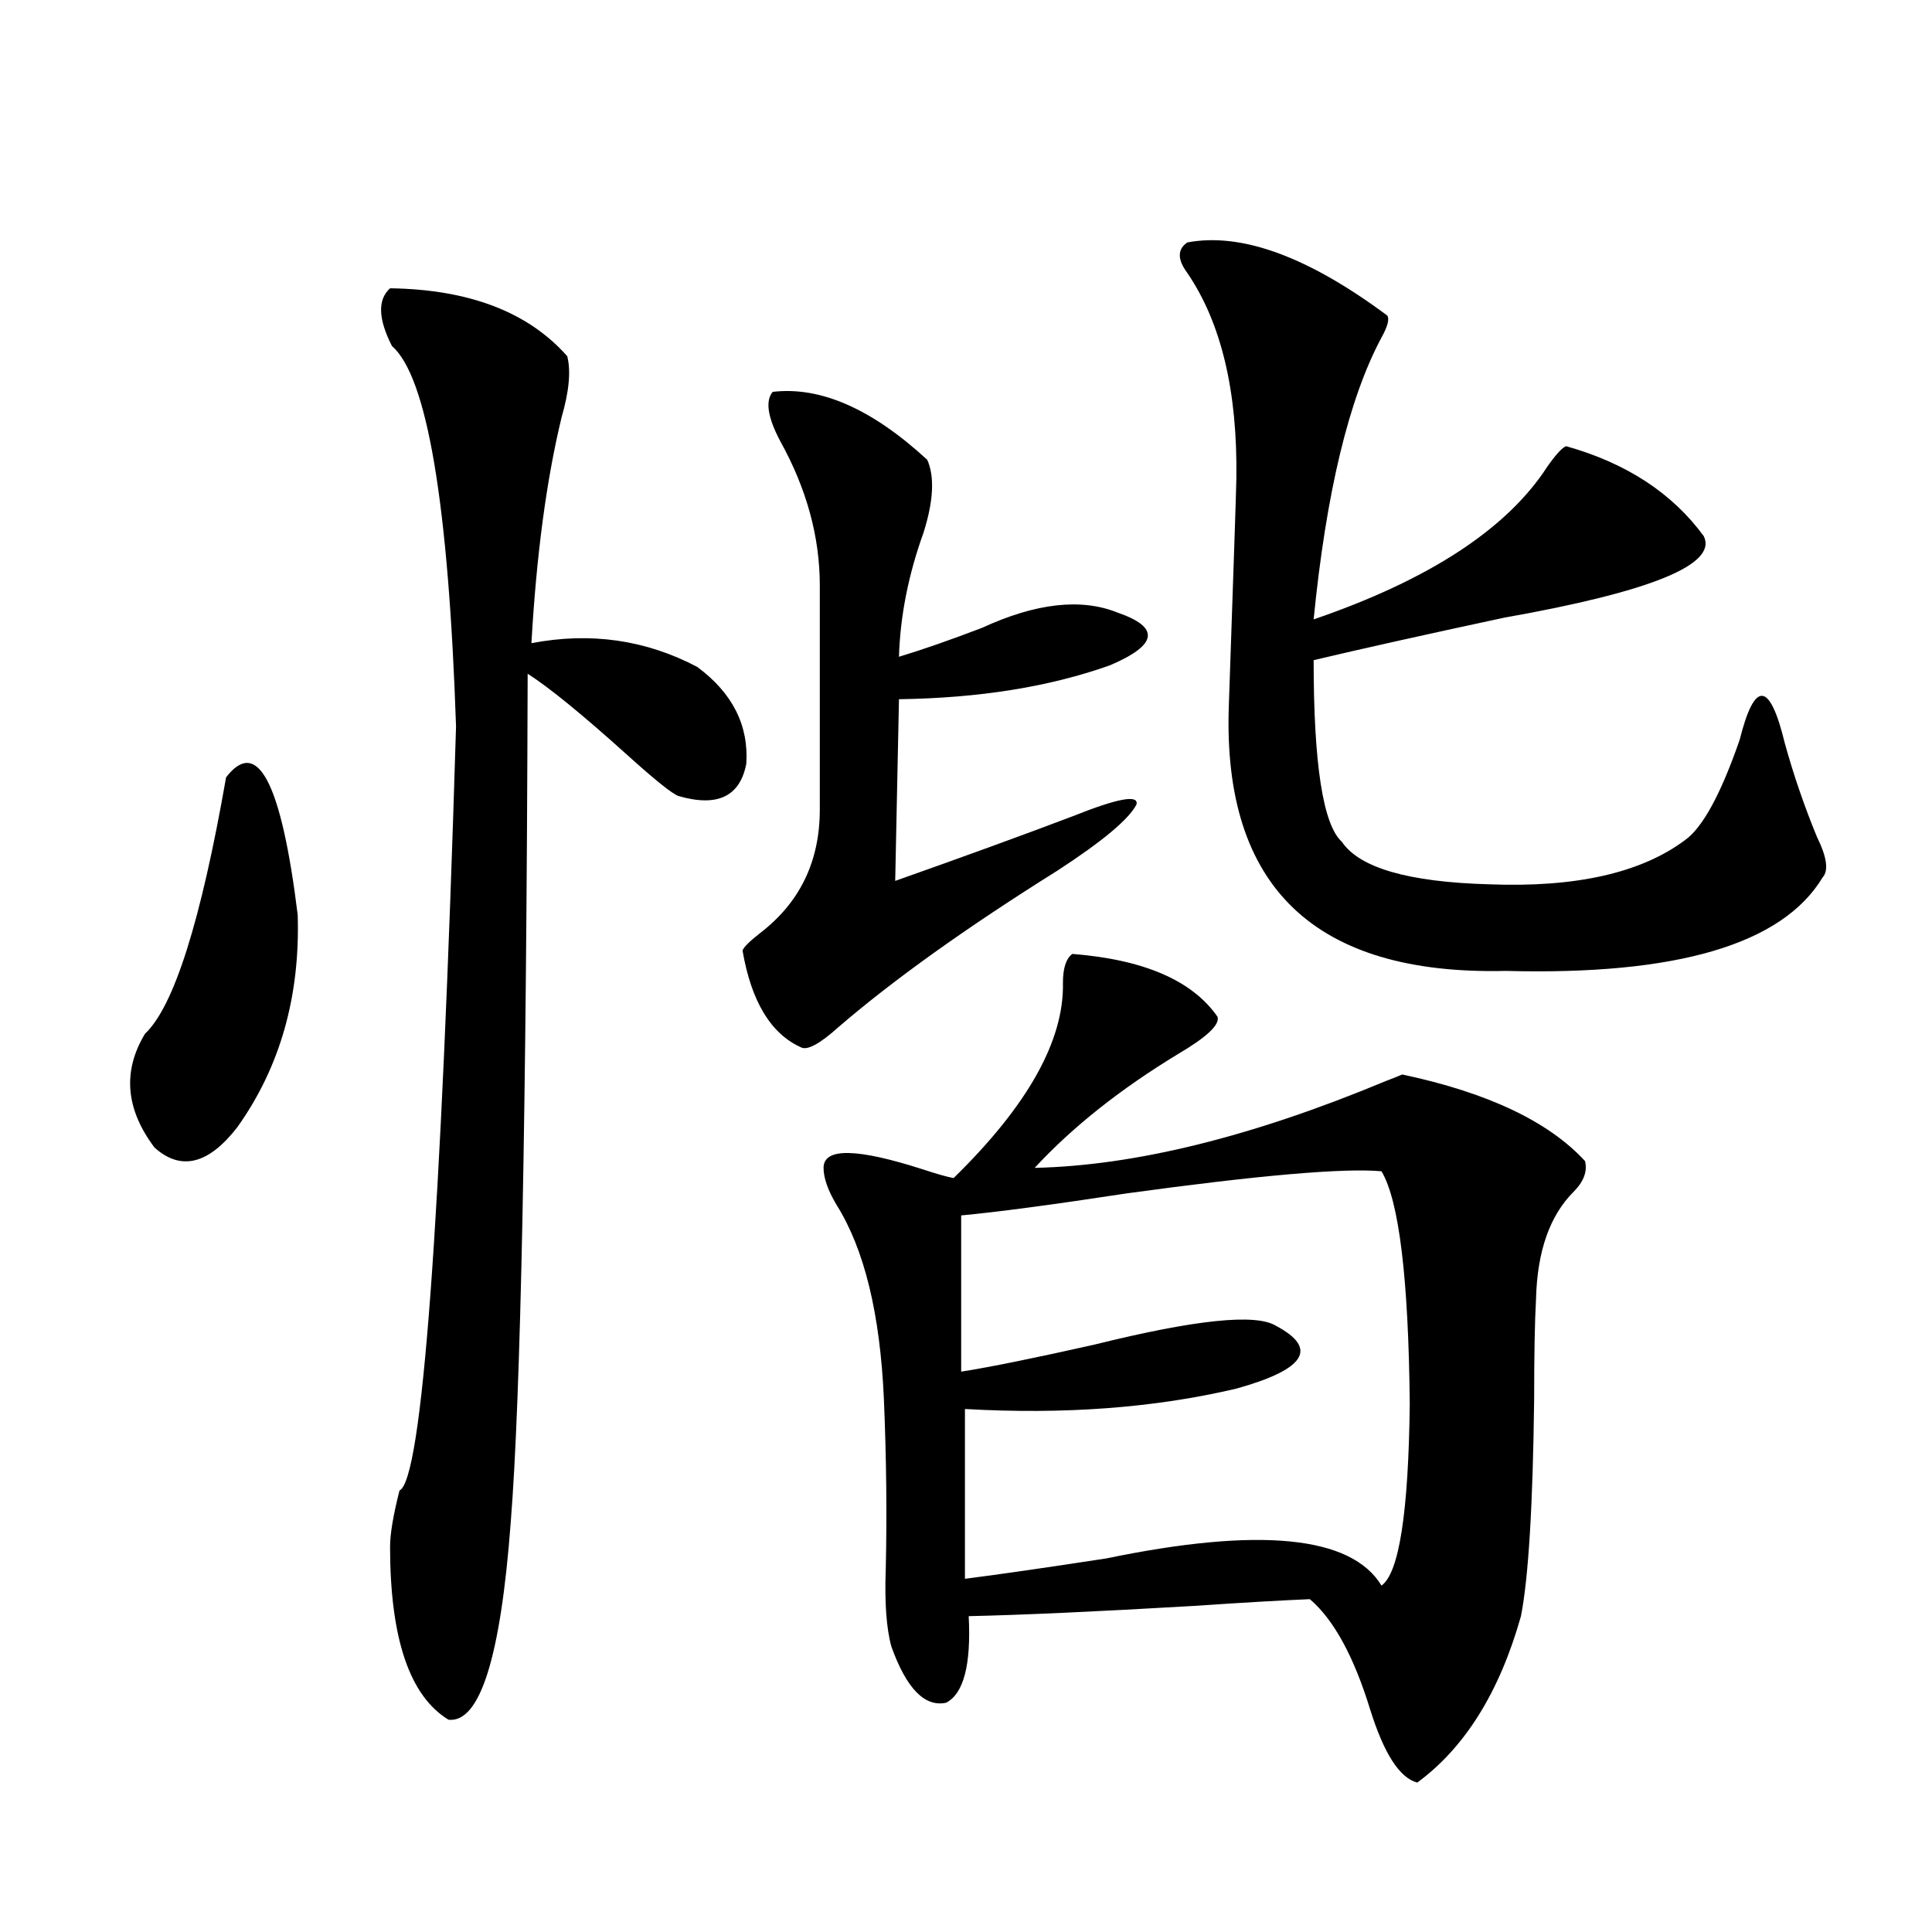 <?xml version="1.0" encoding="utf-8"?>
<!-- Generator: Adobe Illustrator 16.0.0, SVG Export Plug-In . SVG Version: 6.00 Build 0)  -->
<!DOCTYPE svg PUBLIC "-//W3C//DTD SVG 1.1//EN" "http://www.w3.org/Graphics/SVG/1.1/DTD/svg11.dtd">
<svg version="1.1" id="图层_1" xmlns="http://www.w3.org/2000/svg" xmlns:xlink="http://www.w3.org/1999/xlink" x="0px" y="0px"
	 width="1000px" height="1000px" viewBox="0 0 1000 1000" enable-background="new 0 0 1000 1000" xml:space="preserve">
<path d="M117.021,402.34c16.25-21.094,28.612,2.637,37.072,71.191c1.296,42.188-9.115,78.813-31.219,109.863
	c-14.969,19.336-29.268,22.852-42.926,10.547c-14.969-19.913-16.585-39.551-4.878-58.887
	C90.025,520.992,104.004,476.759,117.021,402.34z M201.897,149.215c40.975,0.591,71.538,12.305,91.705,35.156
	c1.951,7.622,0.976,18.169-2.927,31.641c-7.805,32.231-13.018,71.191-15.609,116.895c30.563-5.85,59.176-1.758,85.852,12.305
	c18.201,13.486,26.661,30.185,25.365,50.098c-3.262,17.001-14.969,22.563-35.121,16.699c-3.262-1.167-12.042-8.198-26.341-21.094
	c-23.414-21.094-40.654-35.156-51.706-42.188c-0.655,228.516-3.582,375.005-8.78,439.453
	c-5.213,69.722-15.944,103.711-32.194,101.953c-20.167-12.305-30.243-42.188-30.243-89.648c0-6.441,1.616-16.109,4.878-29.004
	c11.707-5.273,21.463-137.109,29.268-395.508c-3.902-115.425-14.969-181.055-33.17-196.875
	C195.709,165.035,195.389,155.079,201.897,149.215z M399.941,202.828c24.71-2.925,51.371,8.789,79.998,35.156
	c3.902,8.789,3.247,21.396-1.951,37.793c-7.805,21.684-12.042,43.066-12.683,64.16c11.707-3.516,26.006-8.487,42.926-14.941
	c27.957-12.881,51.371-15.518,70.242-7.91c22.104,7.622,20.808,16.699-3.902,27.246c-31.219,11.137-67.65,17.001-109.266,17.578
	l-1.951,94.043c36.417-12.881,66.98-24.019,91.705-33.398c23.414-9.366,34.466-11.426,33.17-6.152
	c-3.902,7.622-17.561,19.048-40.975,34.277c-46.828,29.306-84.556,56.25-113.168,80.859c-9.756,8.789-16.265,12.305-19.512,10.547
	c-15.609-7.031-25.7-23.73-30.243-50.098c0.641-1.758,3.567-4.683,8.78-8.789c20.808-15.82,31.219-37.202,31.219-64.16V303.024
	c0-25.186-6.829-50.098-20.487-74.707C397.335,216.012,396.039,207.525,399.941,202.828z M555.06,493.746
	c37.072,2.939,62.103,13.774,75.12,32.52c1.296,4.106-5.533,10.547-20.487,19.336c-29.923,18.169-54.633,37.793-74.145,58.887
	c52.026-1.167,112.513-16.109,181.459-44.824c4.543-1.758,7.47-2.925,8.78-3.516c44.222,9.38,75.761,24.321,94.632,44.824
	c1.296,5.273-0.655,10.547-5.854,15.82c-12.362,12.305-18.871,30.762-19.512,55.371c-0.655,11.728-0.976,29.004-0.976,51.855
	c-0.655,55.083-2.927,92.587-6.829,112.5c-11.066,39.249-28.947,67.964-53.657,86.133c-9.115-2.348-17.24-14.941-24.39-37.793
	c-8.46-27.548-18.871-46.582-31.219-57.129c-14.313,0.591-34.48,1.758-60.486,3.516c-50.09,2.925-88.778,4.683-116.095,5.273
	c1.296,25.186-2.606,40.127-11.707,44.824c-11.066,2.334-20.487-7.333-28.292-29.004c-2.606-9.38-3.582-22.852-2.927-40.43
	c0.641-28.125,0.32-57.417-0.976-87.891c-1.951-43.945-10.091-77.344-24.39-100.195c-4.558-7.608-6.829-14.063-6.829-19.336
	c0-10.547,17.226-10.245,51.706,0.879c7.149,2.348,12.348,3.818,15.609,4.395c38.368-37.491,57.225-71.191,56.584-101.074
	C550.182,501.08,551.798,496.095,555.06,493.746z M715.056,606.246c-19.512-1.758-63.413,2.06-131.704,11.426
	c-38.383,5.864-66.995,9.668-85.852,11.426v80.859c14.954-2.334,38.048-7.031,69.267-14.063
	c52.026-12.881,83.245-16.109,93.656-9.668c22.104,11.728,15.274,22.563-20.487,32.52c-42.285,9.97-89.113,13.486-140.484,10.547
	v87.891c18.201-2.334,42.591-5.85,73.169-10.547c79.343-16.397,126.826-11.714,142.436,14.063
	c9.101-6.441,13.979-37.793,14.634-94.043C729.034,661.617,724.156,621.49,715.056,606.246z M614.57,125.485
	c27.957-5.273,62.438,7.333,103.412,37.793c1.296,1.758,0.32,5.576-2.927,11.426c-16.92,31.641-28.627,80.283-35.121,145.898
	c59.831-20.503,100.15-46.87,120.973-79.102c4.543-6.441,7.805-9.956,9.756-10.547c31.219,8.789,54.953,24.321,71.218,46.582
	c7.149,14.653-27.316,28.716-103.412,42.188c-40.975,8.789-73.824,16.123-98.534,21.973c0,53.916,4.878,85.254,14.634,94.043
	c9.101,13.486,34.466,20.805,76.096,21.973c44.877,1.758,78.688-5.85,101.461-22.852c9.101-6.441,18.536-23.73,28.292-51.855
	c7.805-31.05,15.609-30.459,23.414,1.758c4.543,16.411,10.076,32.52,16.585,48.34c5.198,10.547,6.174,17.578,2.927,21.094
	c-20.822,34.58-75.455,50.688-163.898,48.34c-98.869,2.348-146.673-43.355-143.411-137.109
	c2.592-74.995,3.902-114.258,3.902-117.773c0.641-45.113-7.805-80.557-25.365-106.348C609.357,134.274,609.357,129,614.57,125.485z"
	/>
</svg>

